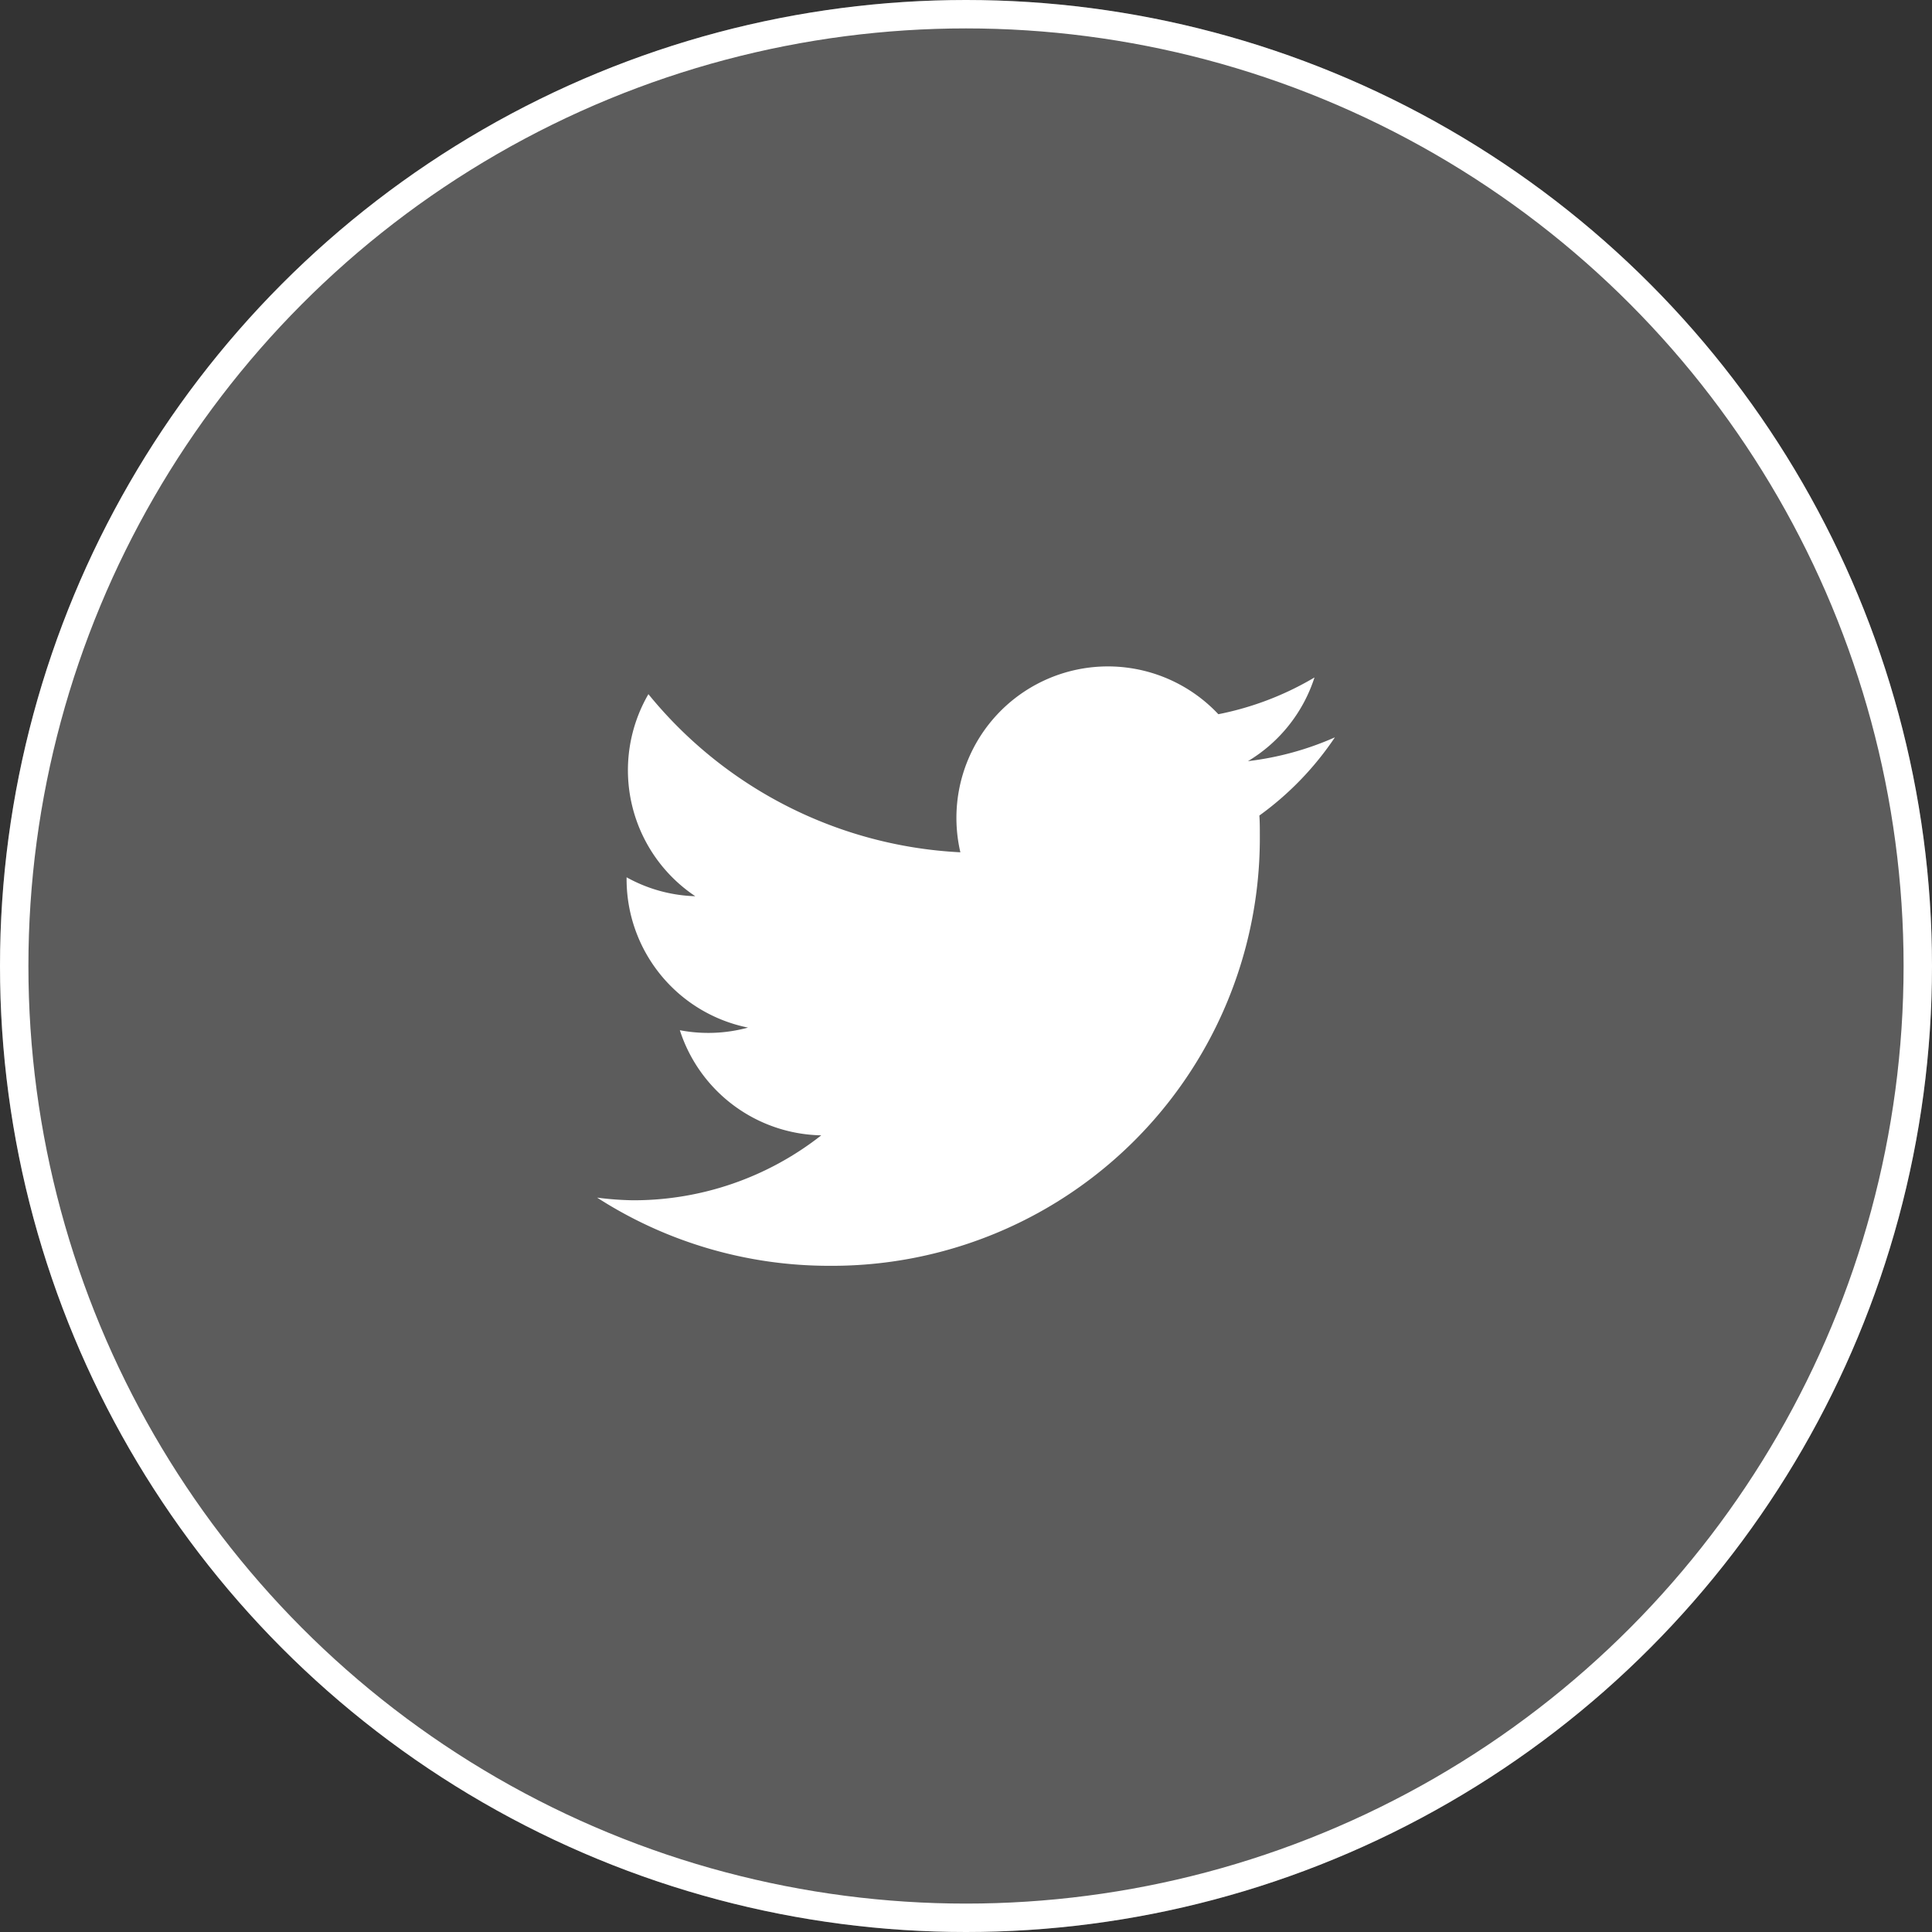 <svg xmlns="http://www.w3.org/2000/svg" width="34" height="34"><rect width="100%" height="100%" fill="#333333" stroke="none"/><g data-name="グループ 646"><g data-name="楕円形 3" stroke="#fff" stroke-width=".5" fill="none"><circle cx="17" cy="17" r="17" stroke="none"/><circle cx="17" cy="17" r="16.75"/></g><g data-name="グループ 644" fill="#fff"><path data-name="パス 5822" d="M17 0A17 17 0 110 17 17 17 0 0117 0z" opacity=".2"/><path data-name="パス 32" d="M14.591 22.276a7.528 7.528 0 007.58-7.58c0-.115 0-.23-.008-.344a5.42 5.42 0 001.329-1.376 5.317 5.317 0 01-1.53.419 2.673 2.673 0 001.171-1.473 5.338 5.338 0 01-1.692.647 2.666 2.666 0 00-4.54 2.43 7.563 7.563 0 01-5.49-2.783 2.666 2.666 0 00.825 3.556 2.644 2.644 0 01-1.209-.333v.034a2.665 2.665 0 002.137 2.611 2.66 2.66 0 01-1.2.046 2.667 2.667 0 002.489 1.85 5.345 5.345 0 01-3.308 1.143 5.424 5.424 0 01-.637-.047 7.542 7.542 0 004.083 1.2"/></g></g></svg>